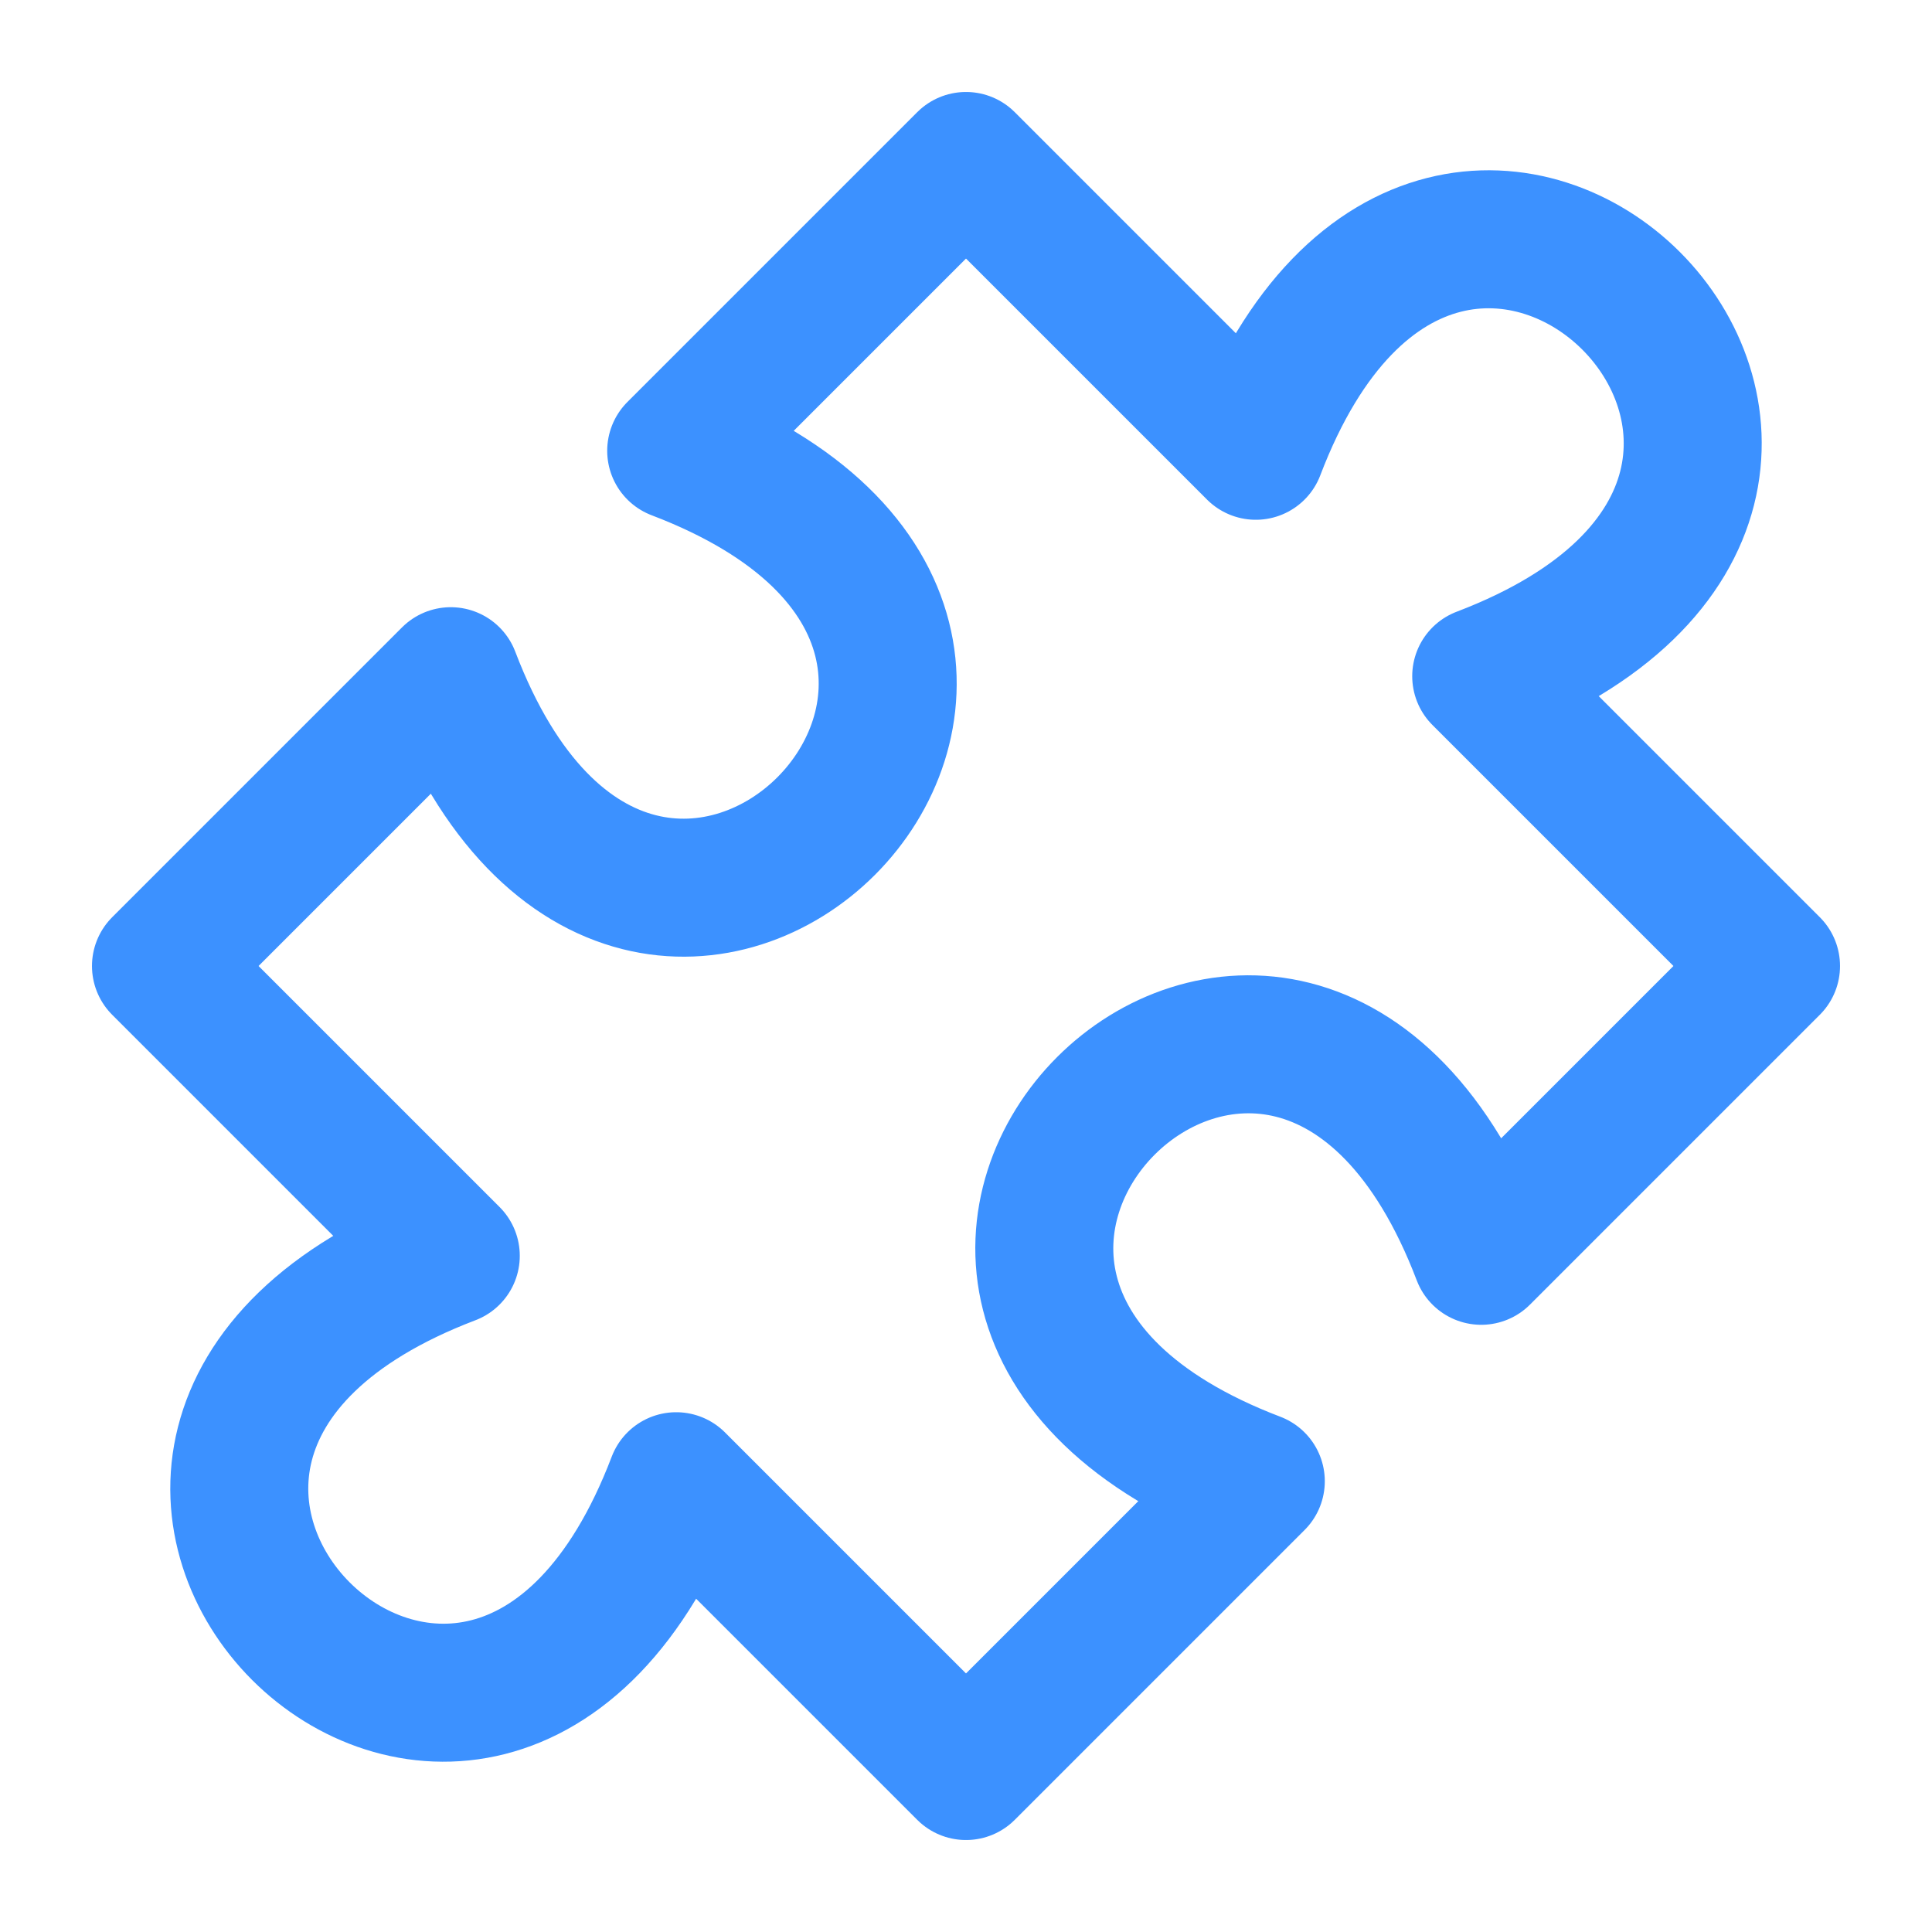 <?xml version="1.0" encoding="UTF-8"?>
<svg xmlns="http://www.w3.org/2000/svg" width="28" height="28" viewBox="0 0 28 28" fill="none">
  <path d="M14 2.333L18.2 6.533C21 -0.817 28.817 7 21.467 9.8L25.667 14L21.467 18.2C18.667 10.85 10.85 18.667 18.2 21.467L14 25.667L9.8 21.467C7 28.817 -0.817 21 6.533 18.2L2.333 14L6.533 9.8C9.333 17.15 17.15 9.333 9.8 6.533L14 2.333Z" stroke="#3C91FF" stroke-width="2" stroke-linecap="round" stroke-linejoin="round"></path>
</svg>
